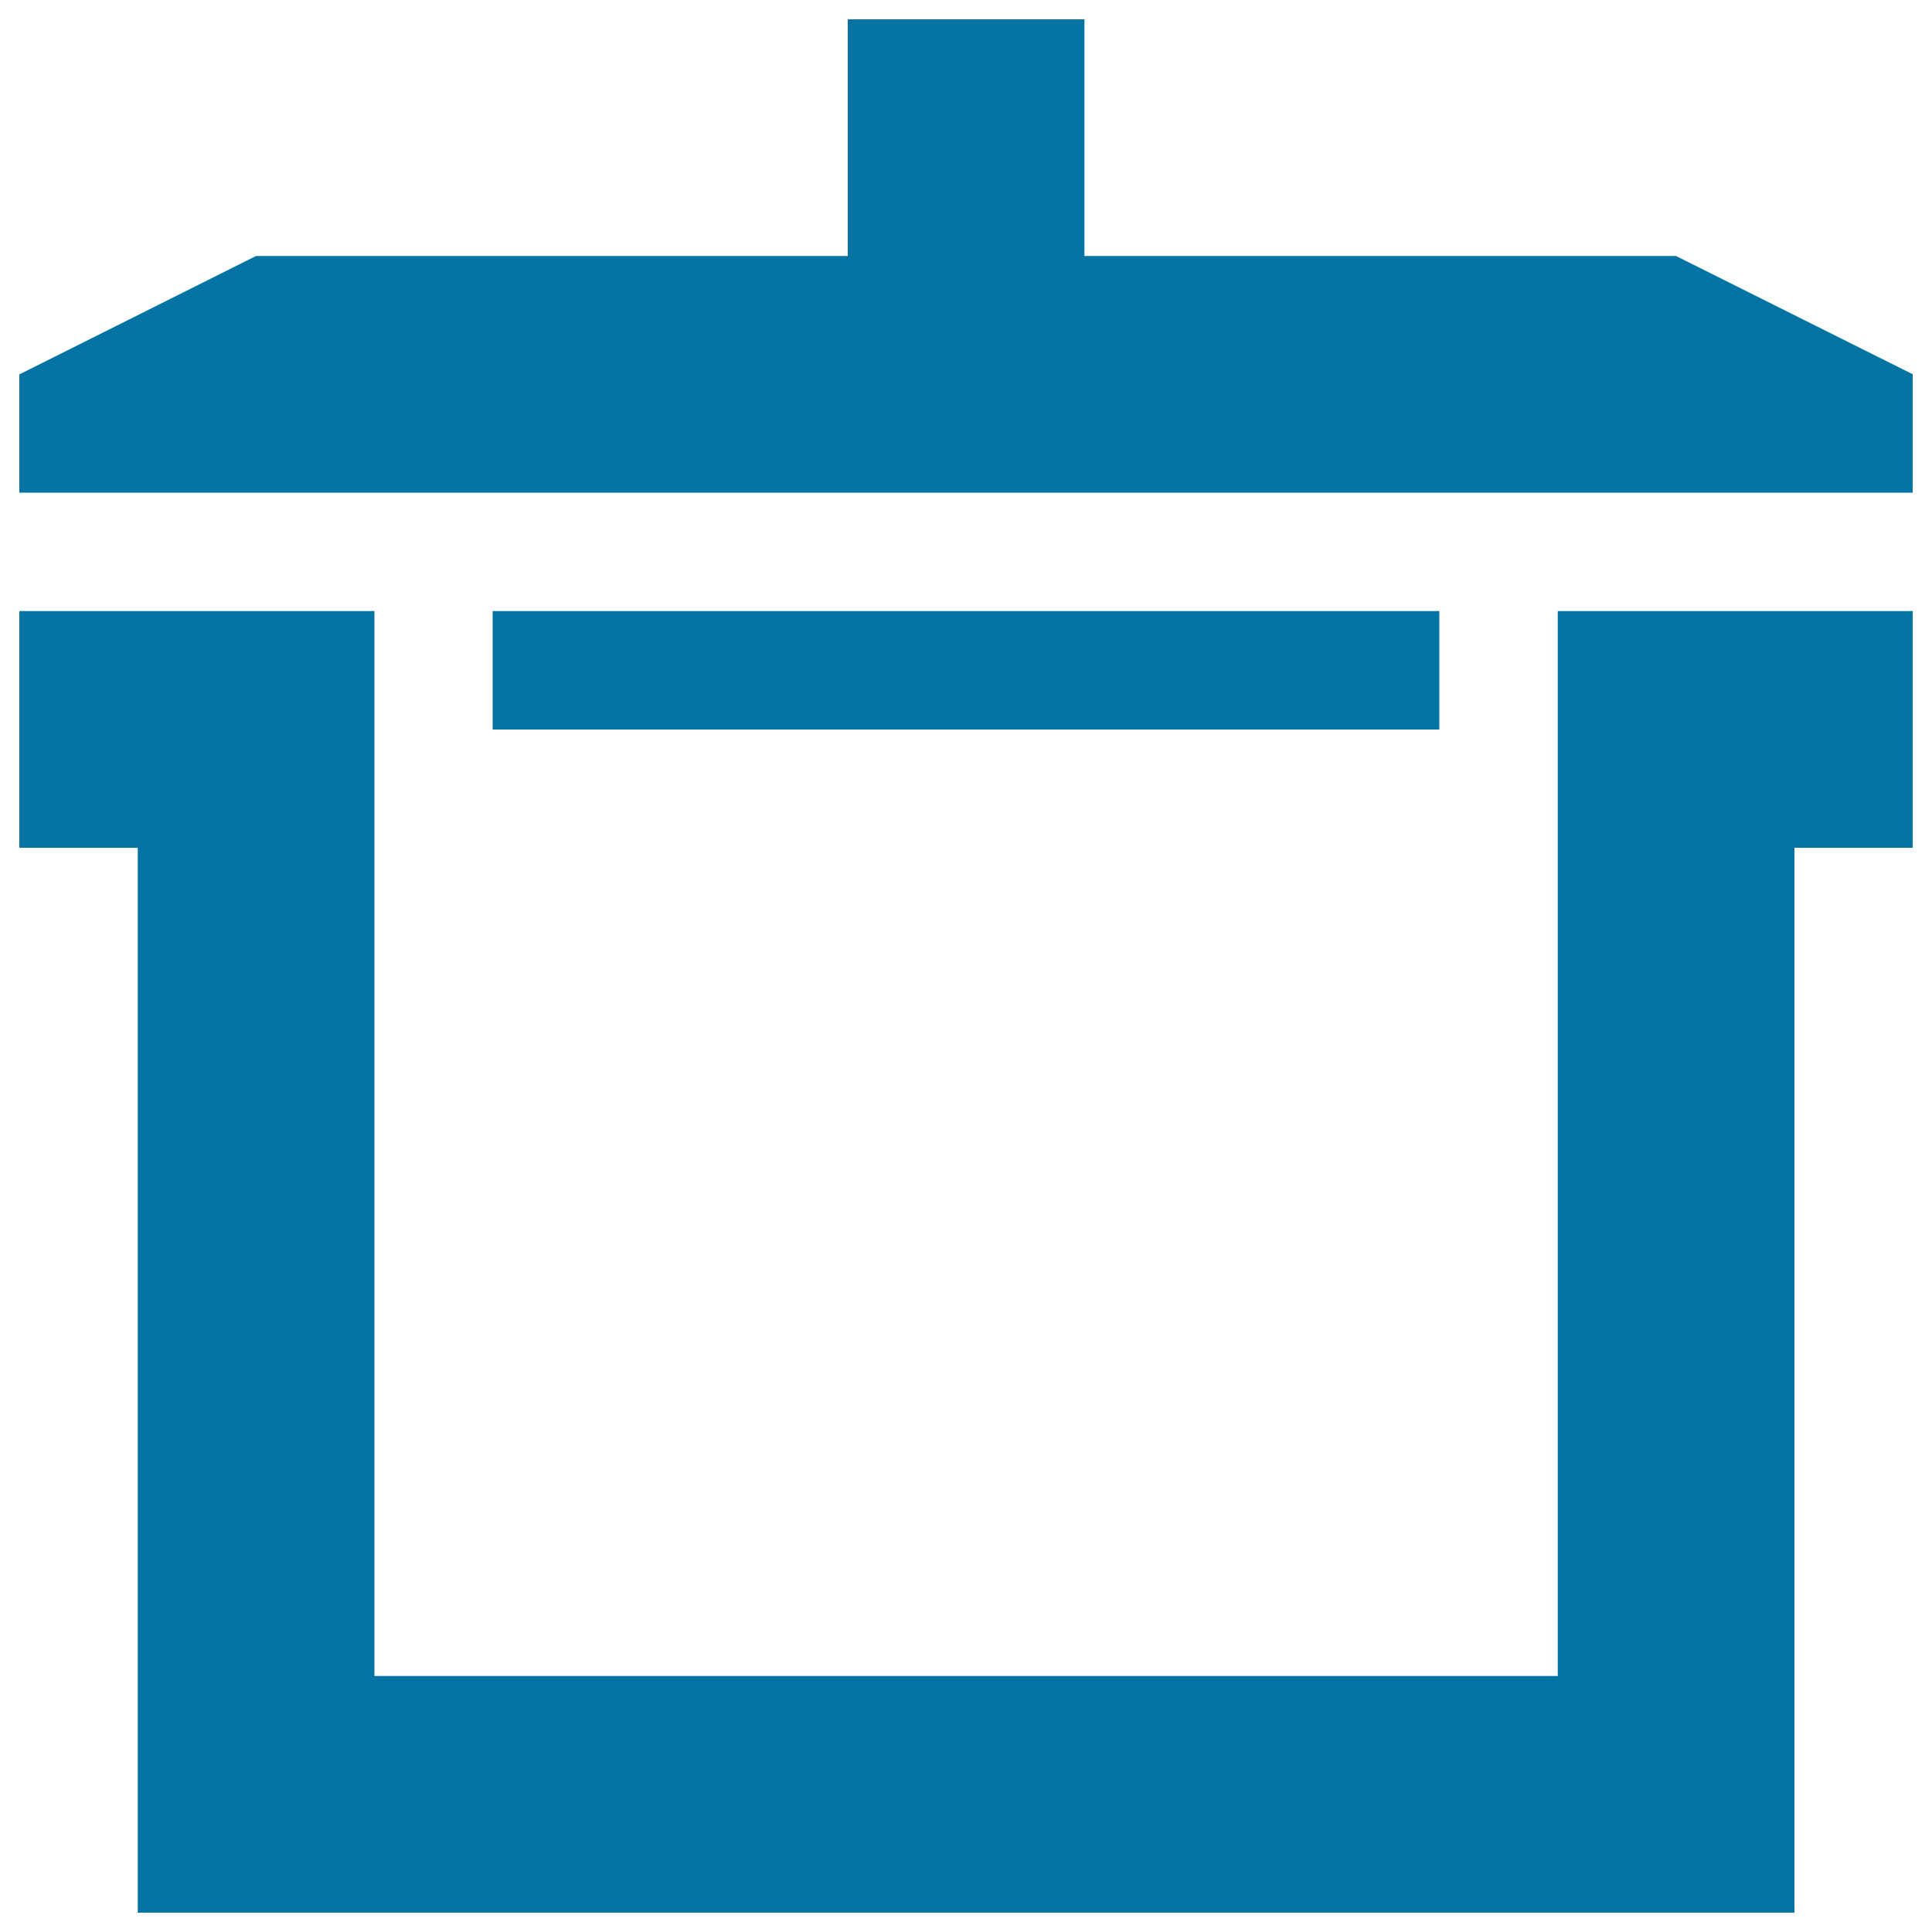 <svg xmlns="http://www.w3.org/2000/svg" viewBox="0 0 1000 1000" style="fill:#0273a2">
<title>Healthcare SVG icon</title>
<path d="M255,316.3v61.3h490v-61.3H255z M867.5,132.5H561.3V10H438.8v122.5H132.5L10,193.8V255h980v-61.3L867.5,132.5z M806.3,867.5H193.8V316.3H10v122.5h61.3V990h857.5V438.8H990V316.3H806.3V867.5z"/>
</svg>